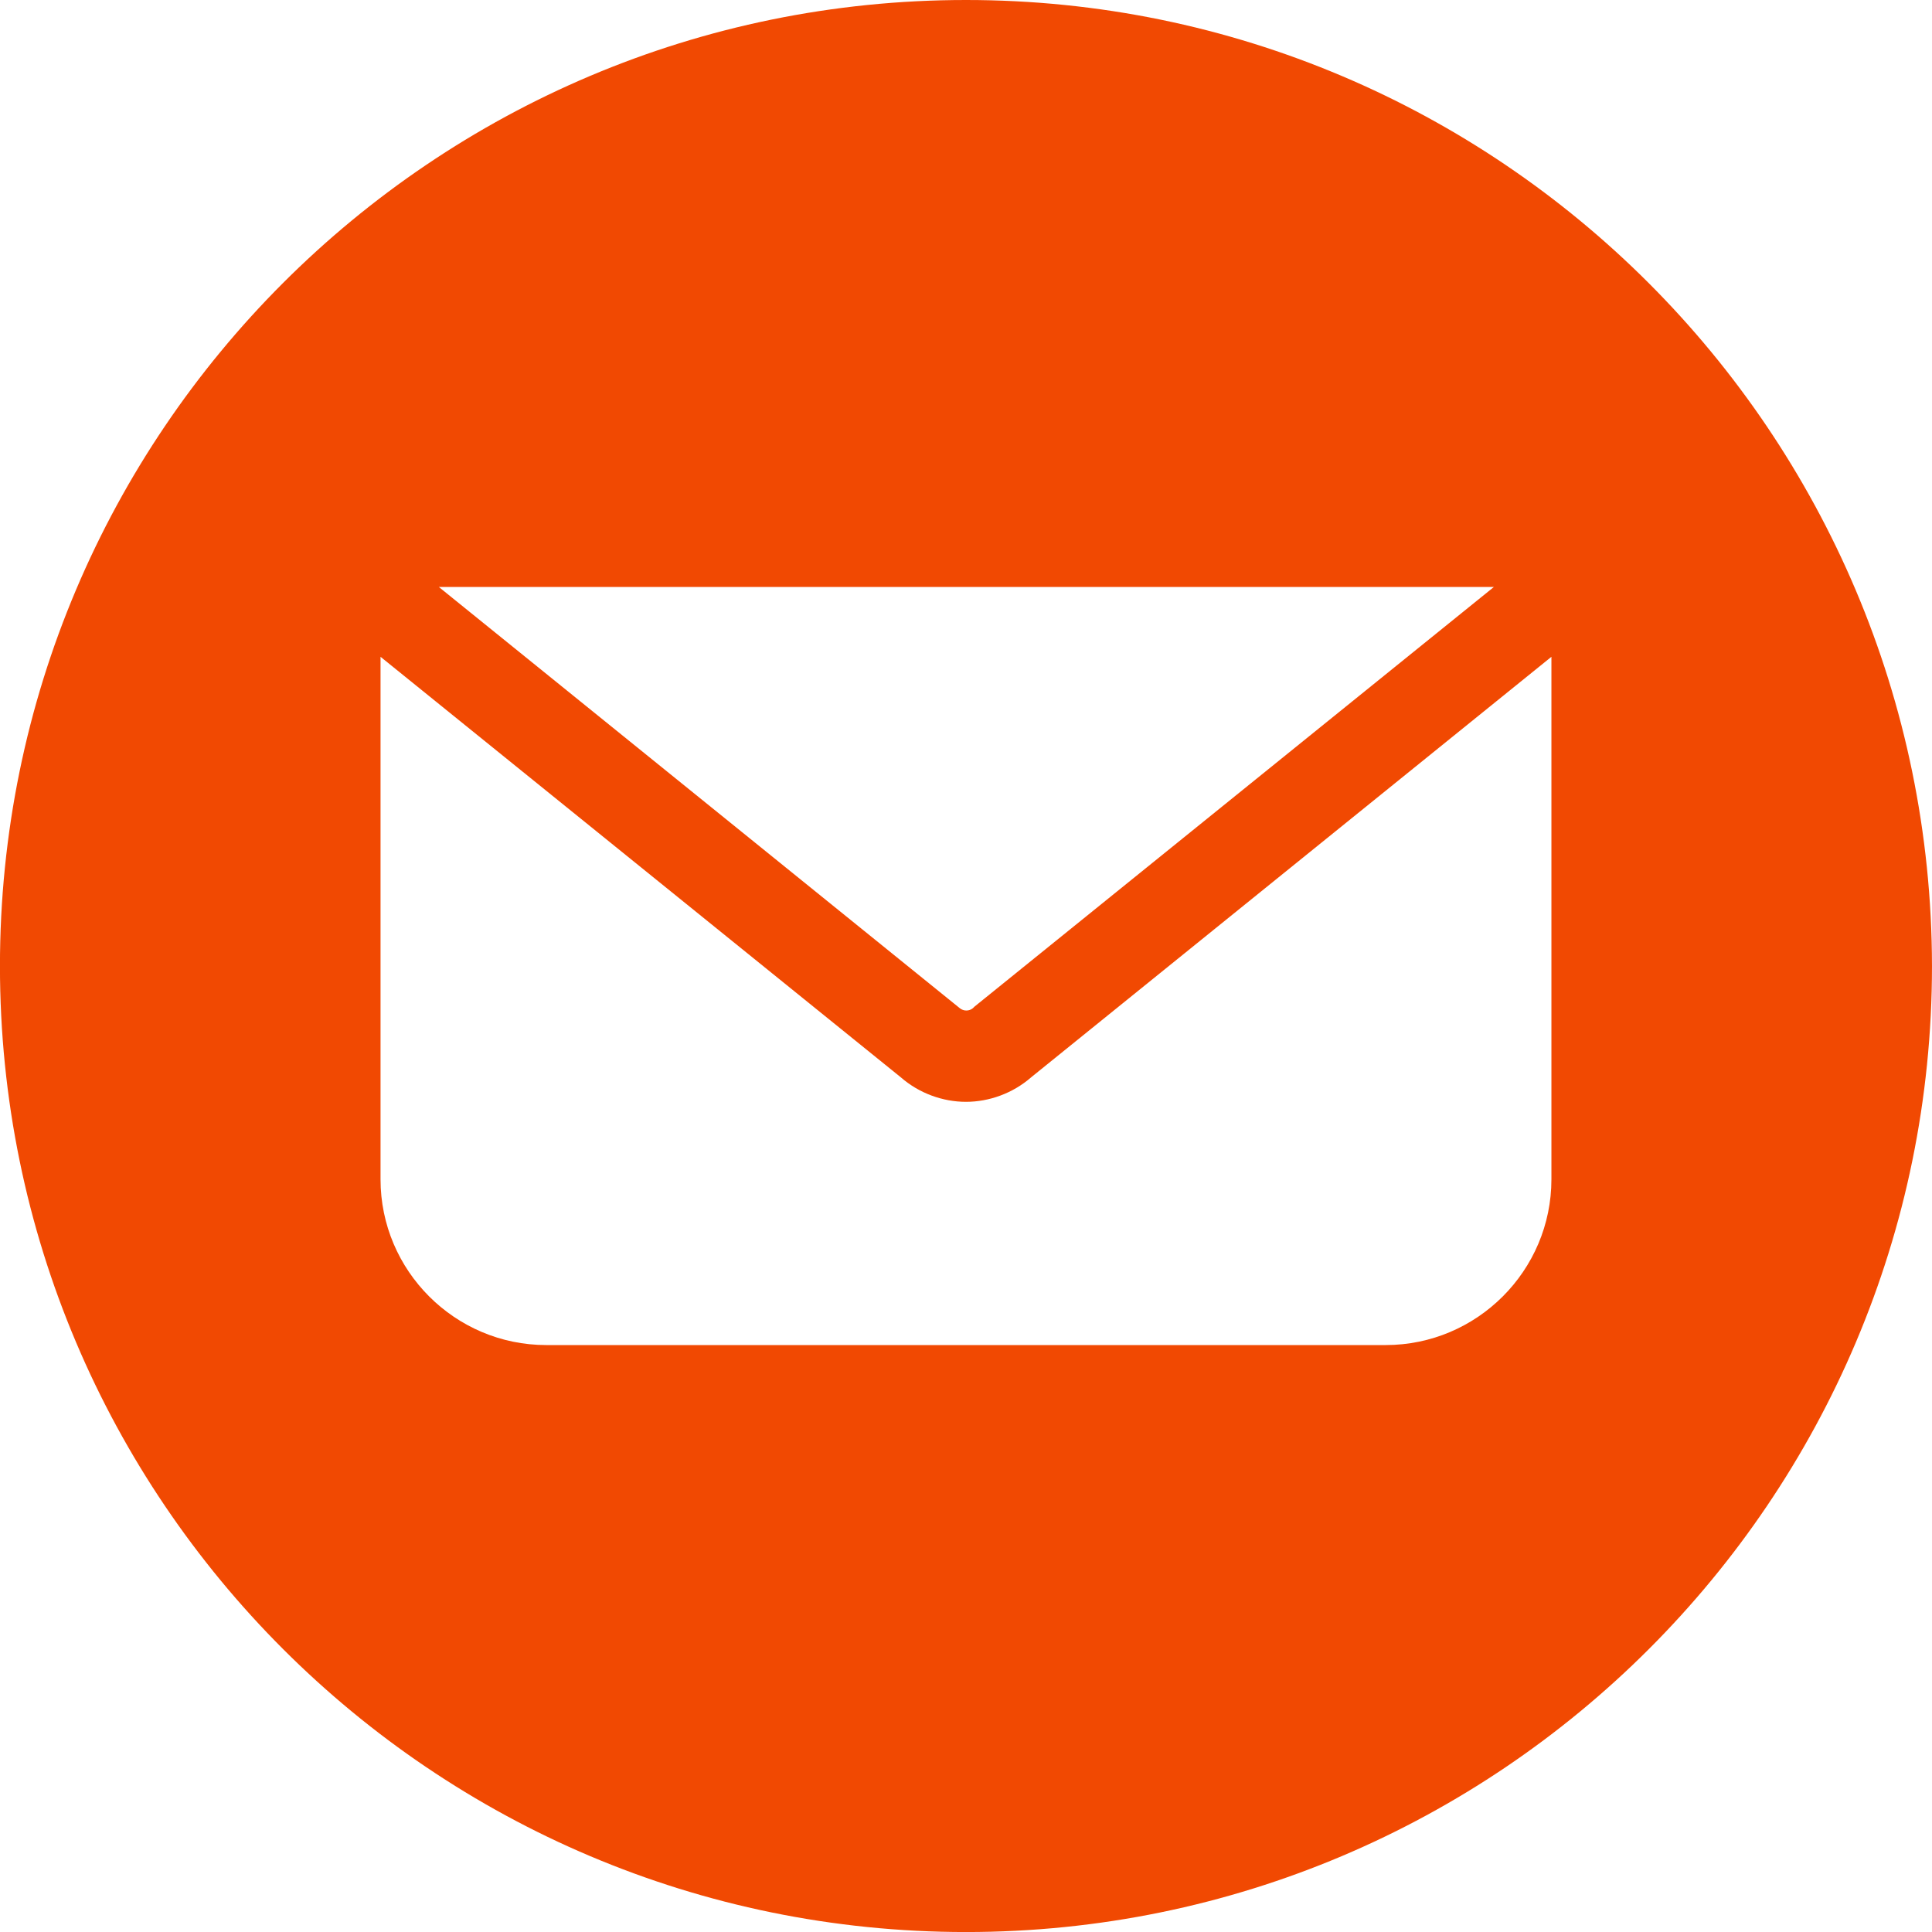<?xml version="1.0" encoding="UTF-8" standalone="no"?><svg xmlns="http://www.w3.org/2000/svg" xmlns:xlink="http://www.w3.org/1999/xlink" fill="none" height="1700.5" preserveAspectRatio="xMidYMid meet" style="fill: none" version="1" viewBox="0.2 0.0 1700.5 1700.5" width="1700.5" zoomAndPan="magnify"><g id="change1_1"><path d="M850.426 0C381.058 0 0.16 380.898 0.16 850.266C0.16 1319.63 381.058 1700.53 850.426 1700.53C1319.8 1700.53 1700.69 1319.63 1700.69 850.266C1700.02 380.898 1319.8 0 850.426 0ZM1315.07 516.643L857.855 886.06L856.505 887.411C853.128 890.112 848.4 890.112 845.024 887.411L386.461 516.643H1315.07ZM1365.72 1038.01C1365.72 1118.38 1300.21 1183.89 1219.84 1183.89H481.01C400.643 1183.89 335.134 1118.38 335.134 1038.01V578.1L793.022 948.192C809.23 962.374 830.166 969.803 850.426 969.803C870.687 969.803 891.623 962.374 907.831 948.192L1365.72 578.1V1038.01Z" fill="#f14902"/></g></svg>